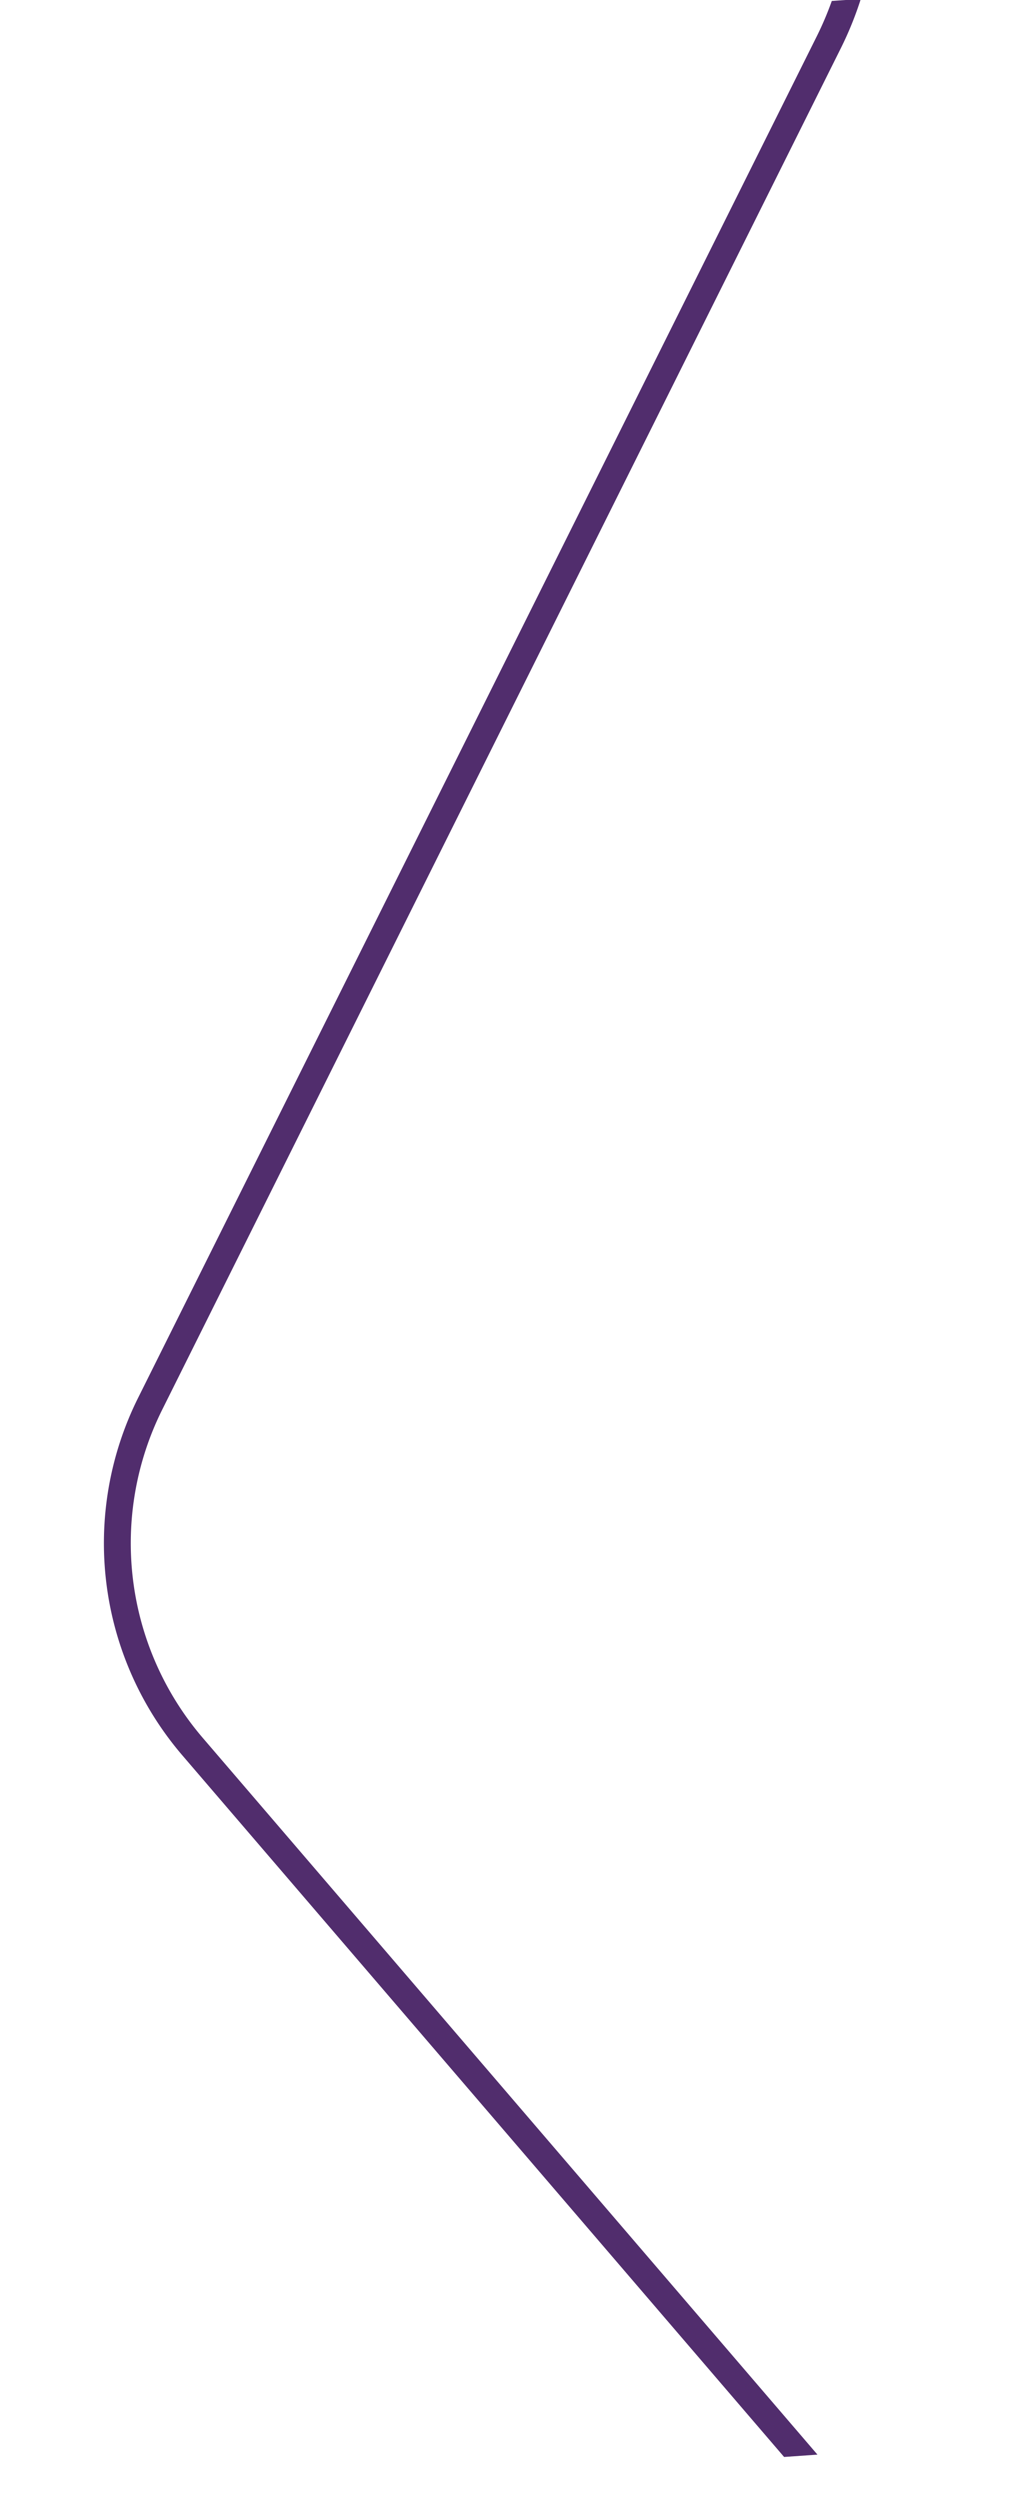 <svg xmlns="http://www.w3.org/2000/svg" xmlns:xlink="http://www.w3.org/1999/xlink" width="231.546" height="560.856" viewBox="0 0 231.546 560.856">
  <defs>
    <clipPath id="clip-path">
      <rect id="Rectangle_118" data-name="Rectangle 118" width="193.744" height="548.678" fill="#512d6d"/>
    </clipPath>
  </defs>
  <g id="Group_237" data-name="Group 237" transform="matrix(-0.998, 0.07, -0.07, -0.998, 231.546, 547.341)">
    <g id="Group_235" data-name="Group 235" transform="translate(0 0)" clip-path="url(#clip-path)">
      <path id="Path_1157" data-name="Path 1157" d="M48.232,0h7.5L179.266,166.292a73.123,73.123,0,0,1,4.308,80.879L10.471,540.956a71.881,71.881,0,0,0-3.945,7.722H0A77.461,77.461,0,0,1,5.282,537.9l173.1-293.784a67.111,67.111,0,0,0-3.953-74.23Z" transform="translate(0 0)" fill="#512d6d"/>
    </g>
  </g>
</svg>
